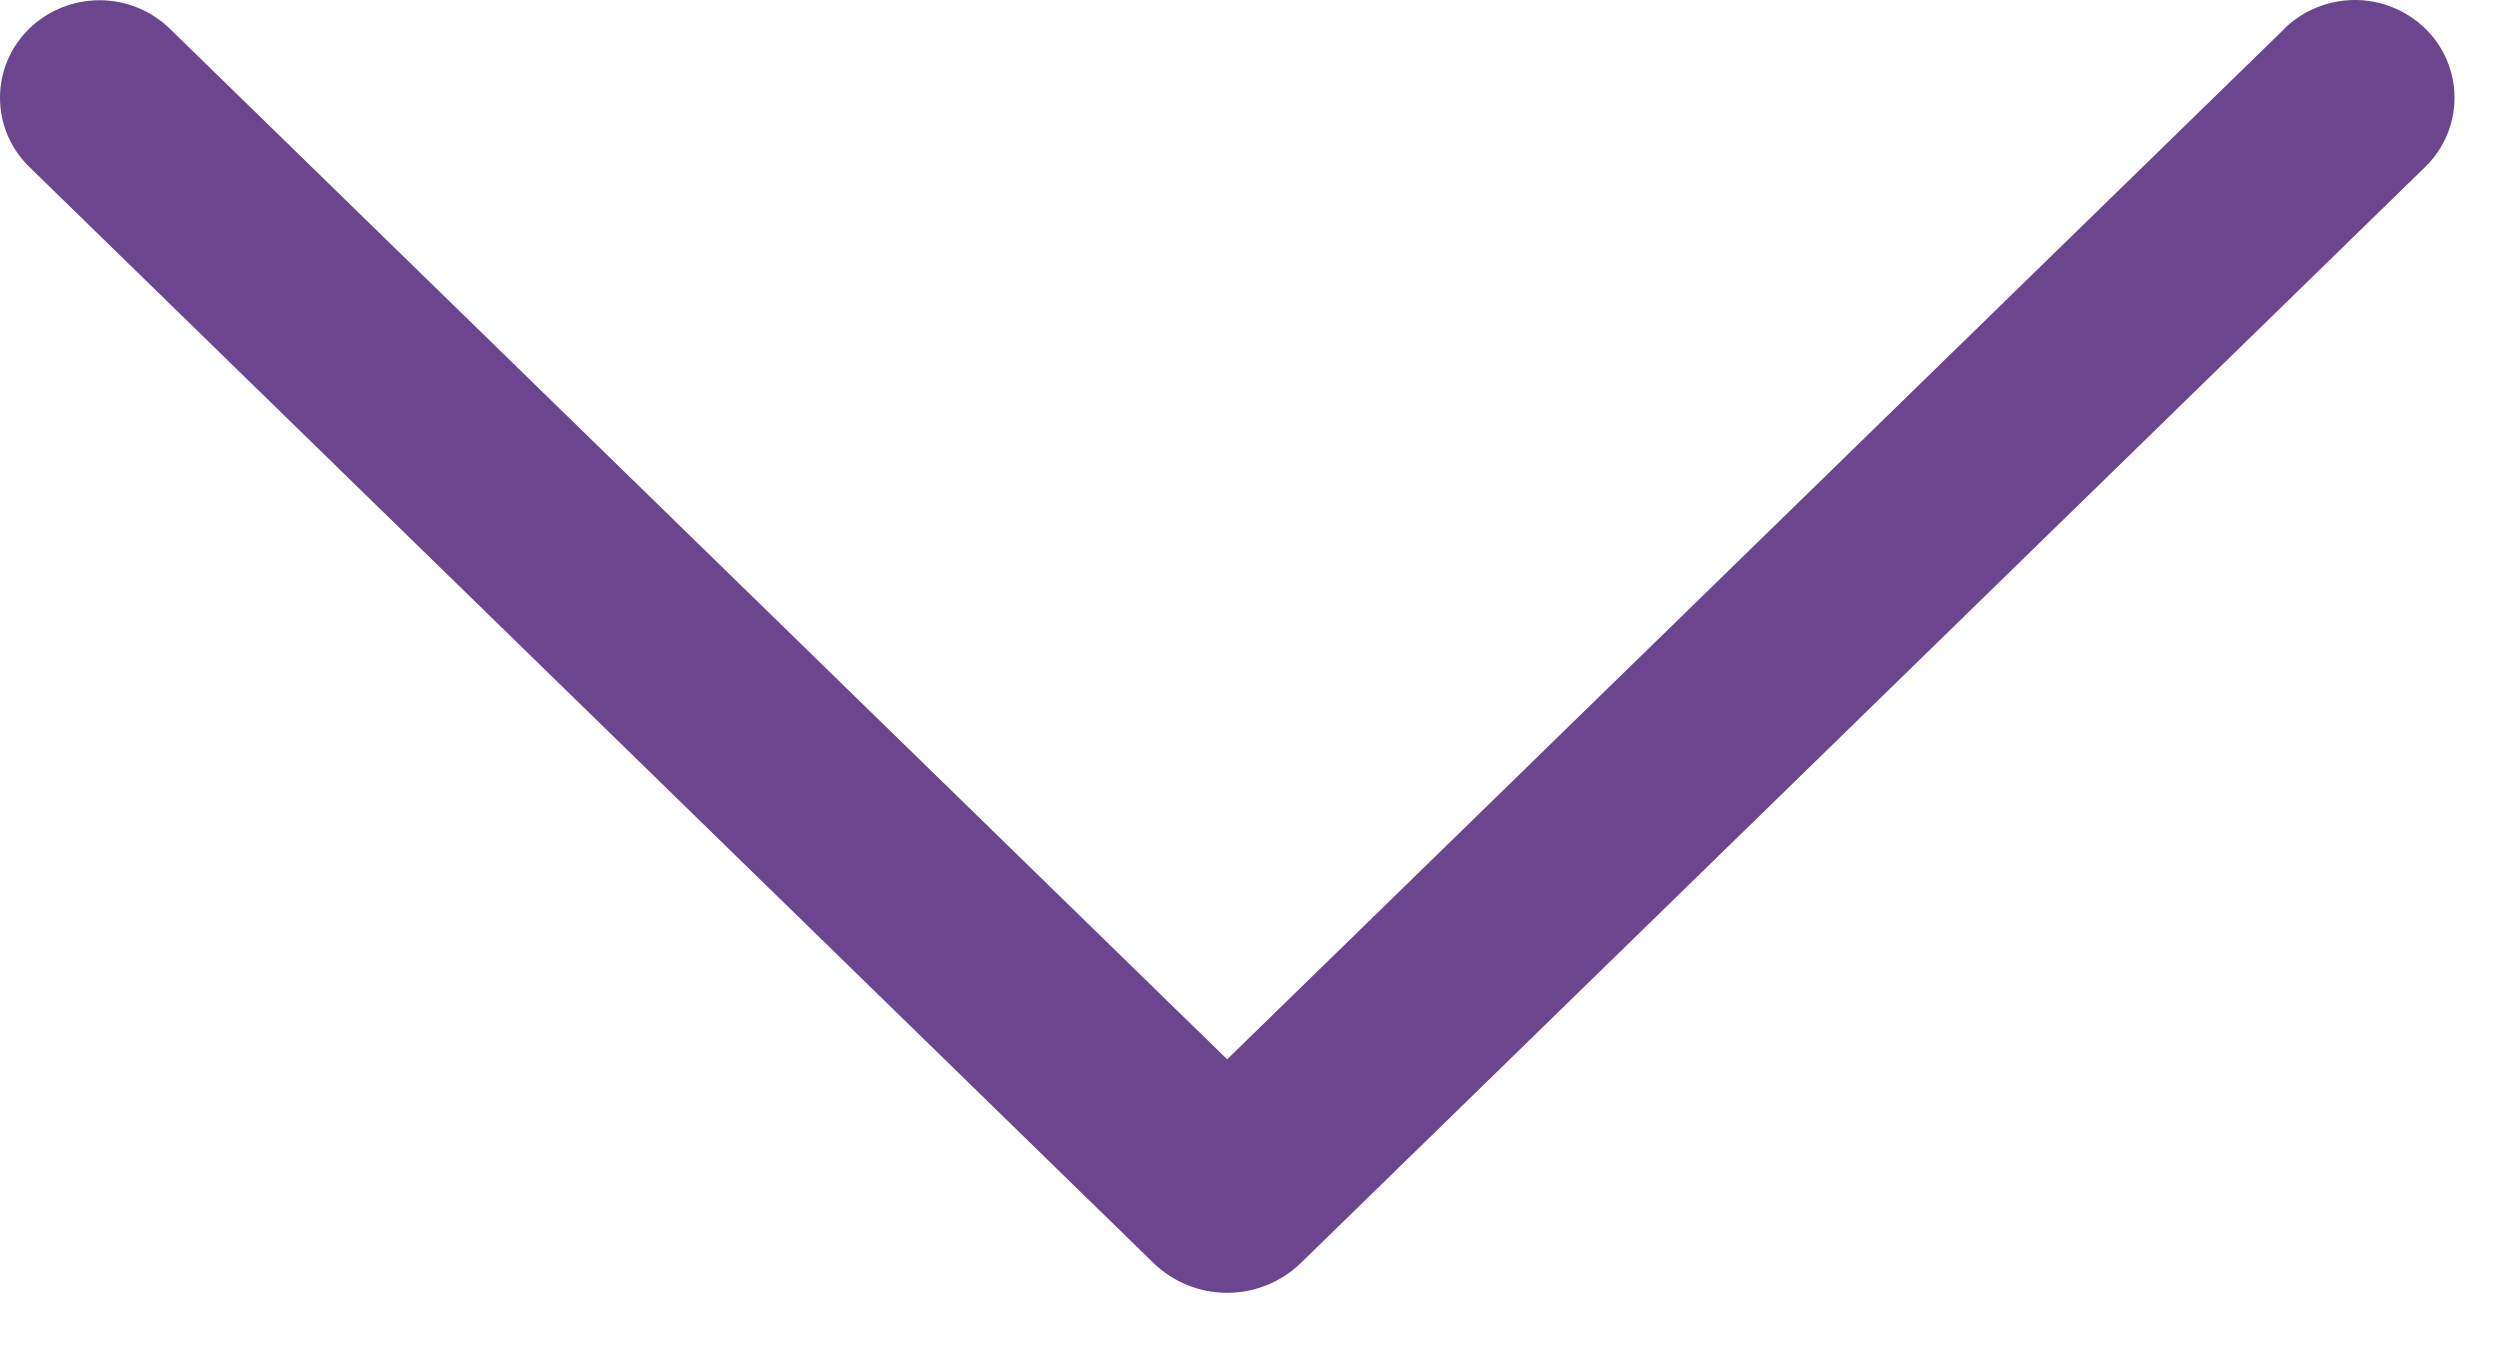 <?xml version="1.0" encoding="UTF-8"?> <svg xmlns="http://www.w3.org/2000/svg" width="22" height="12" viewBox="0 0 22 12" fill="none"><path d="M20.101 0.255L10.799 9.322L1.497 0.255C1.331 0.093 1.108 0.002 0.876 0.002C0.643 0.002 0.42 0.093 0.254 0.255C0.174 0.334 0.11 0.428 0.066 0.532C0.022 0.636 0 0.747 0 0.86C0 0.973 0.022 1.084 0.066 1.188C0.11 1.292 0.174 1.386 0.254 1.465L10.149 11.113C10.323 11.282 10.556 11.377 10.799 11.377C11.042 11.377 11.275 11.282 11.449 11.113L21.344 1.467C21.425 1.388 21.489 1.293 21.533 1.189C21.577 1.085 21.6 0.973 21.6 0.86C21.6 0.747 21.577 0.635 21.533 0.531C21.489 0.426 21.425 0.332 21.344 0.253C21.178 0.091 20.955 0 20.722 0C20.49 0 20.267 0.091 20.101 0.253V0.255Z" fill="#6C458F"></path></svg> 